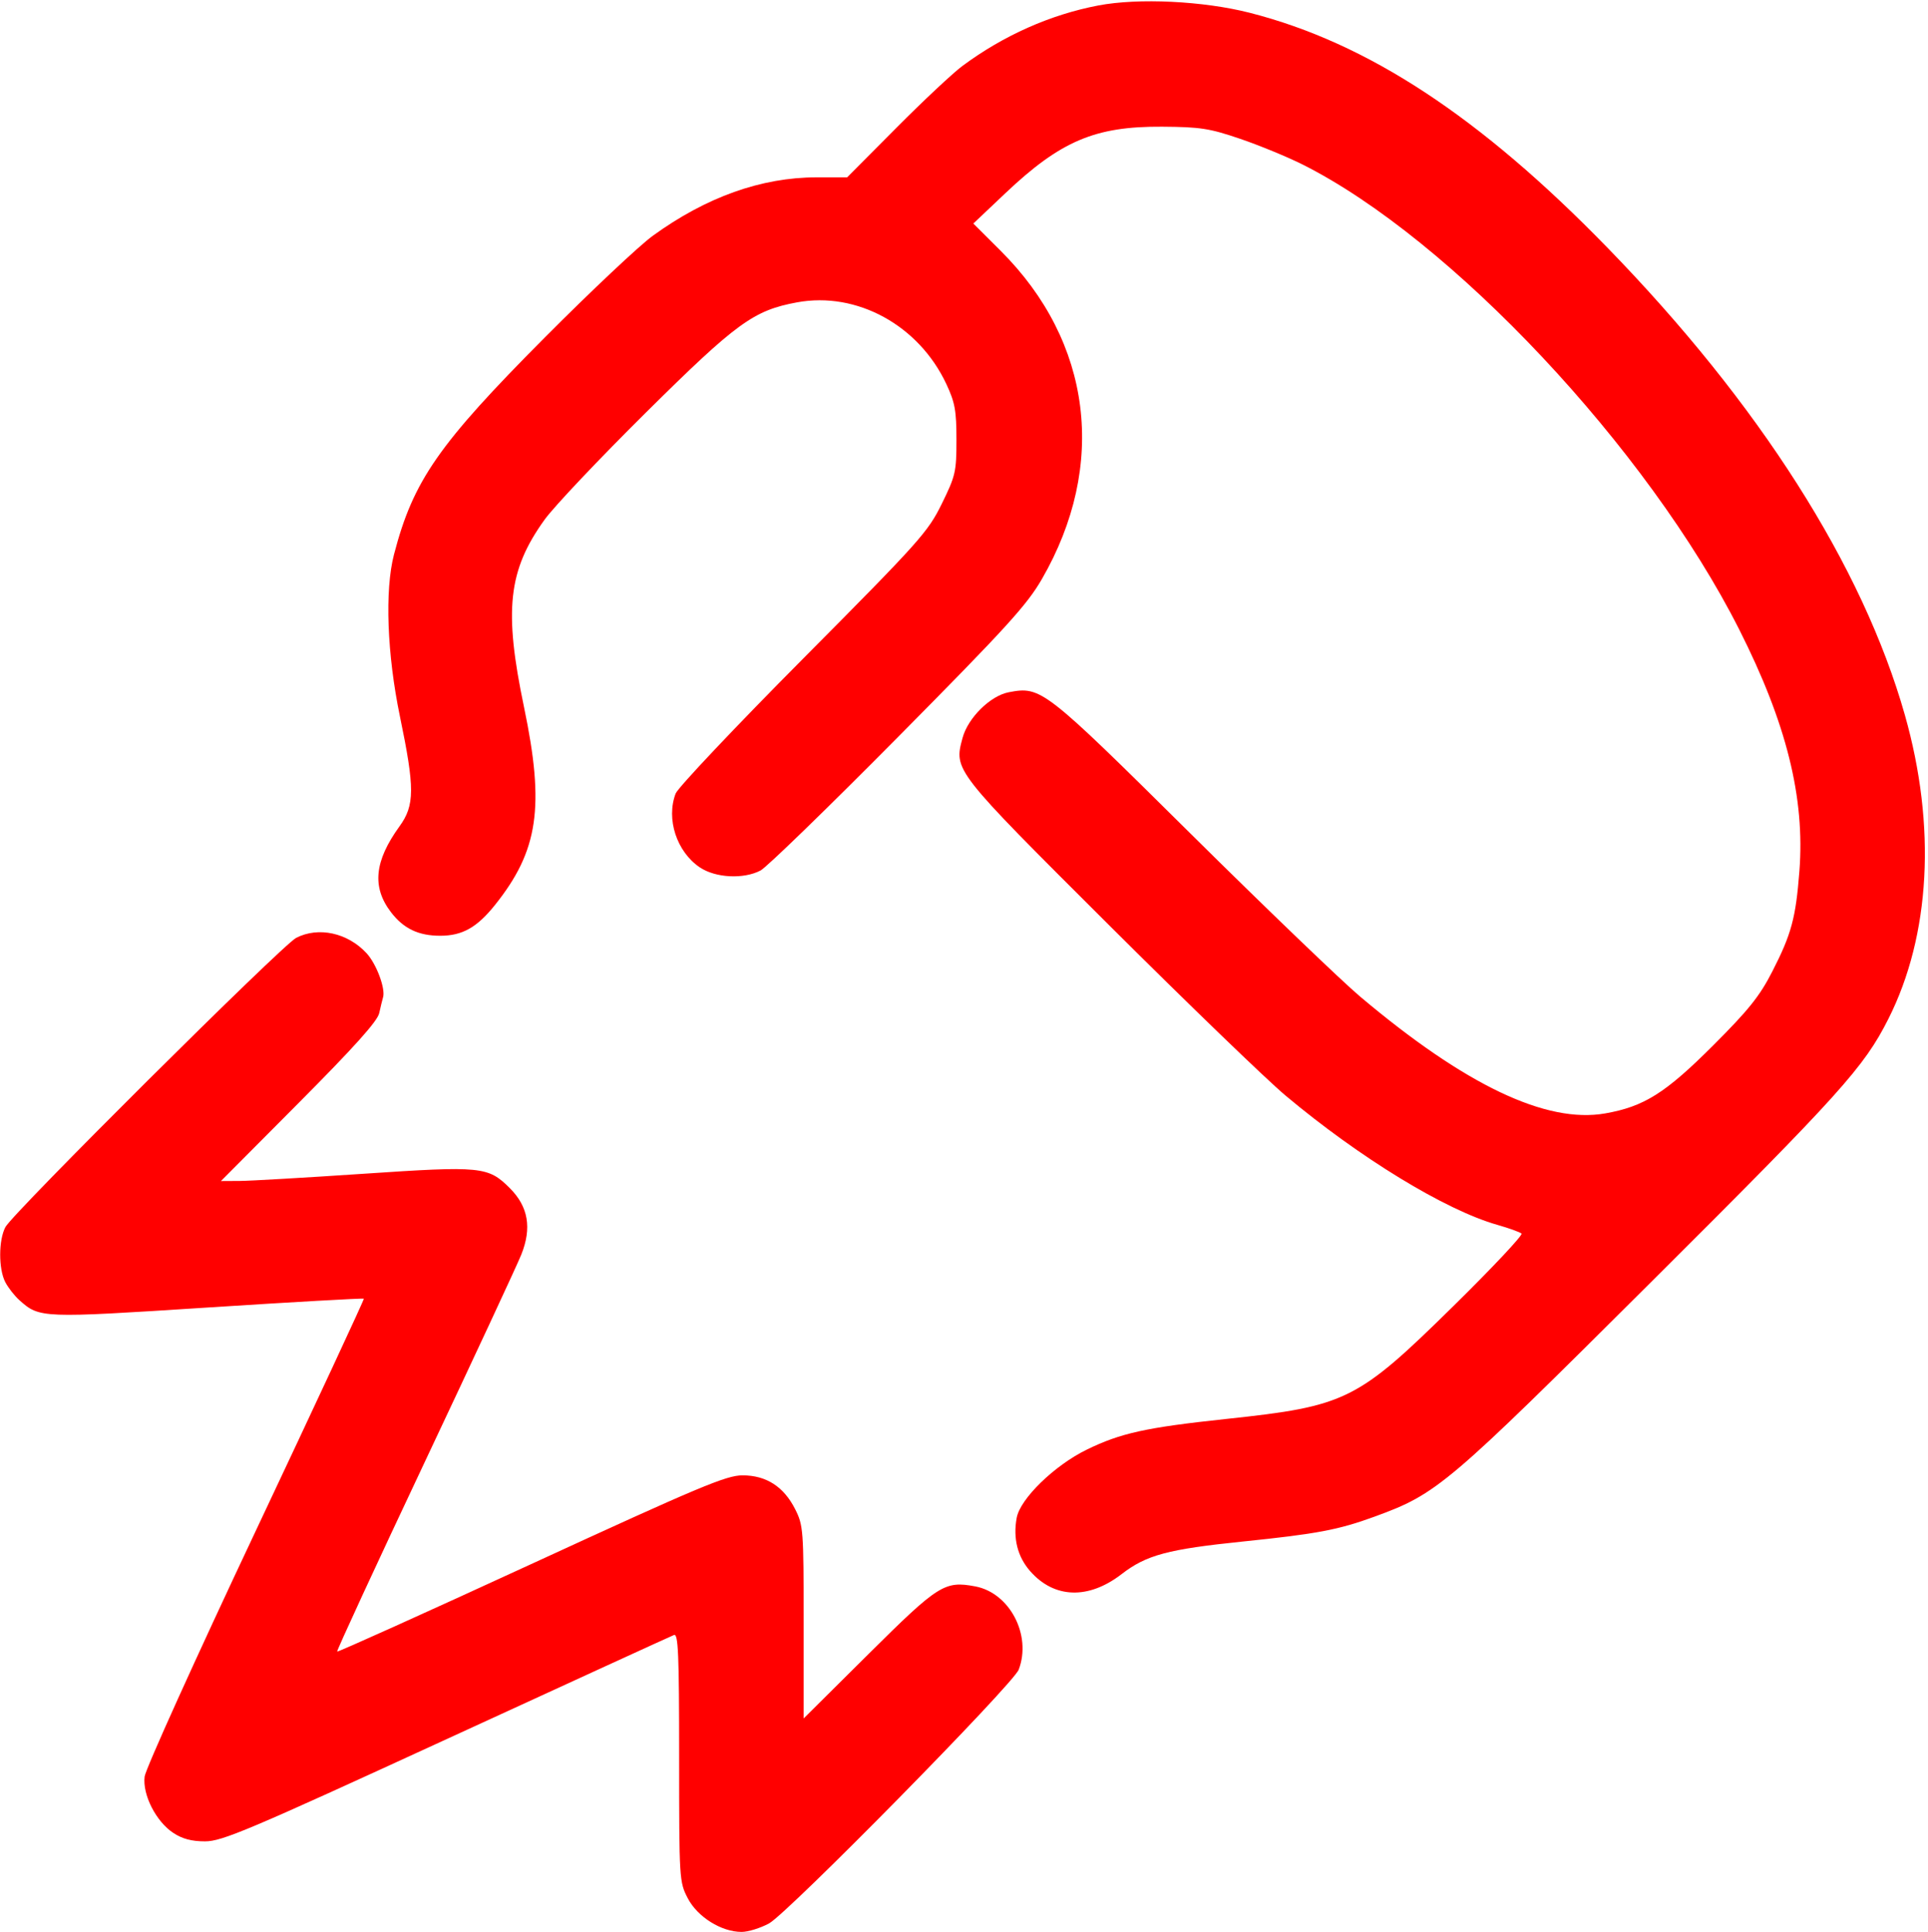 <?xml version="1.0" encoding="UTF-8"?> <svg xmlns="http://www.w3.org/2000/svg" width="511" height="512" viewBox="0 0 511 512" fill="none"> <path fill-rule="evenodd" clip-rule="evenodd" d="M291.121 1.446C278.388 3.874 265.963 9.402 255.067 17.487C252.555 19.351 244.656 26.754 237.514 33.938L224.529 47H216.424C201.804 47 187.149 52.231 173 62.5C169.425 65.095 156.588 77.181 144.473 89.359C116.182 117.795 109.525 127.368 104.426 146.945C101.953 156.441 102.576 173.381 106.008 189.914C109.954 208.922 109.935 213.409 105.888 218.996C99.232 228.185 98.537 235.081 103.598 241.718C106.944 246.105 110.901 248.001 116.7 247.996C122.525 247.992 126.418 245.804 131.175 239.86C142.703 225.458 144.41 213.845 138.886 187.406C133.509 161.676 134.662 151.179 144.342 137.717C146.8 134.297 158.867 121.542 171.156 109.372C195.225 85.535 199.709 82.264 211.243 80.132C227.084 77.204 243.512 86.191 250.82 101.782C253.108 106.664 253.5 108.823 253.5 116.552C253.5 125.052 253.262 126.088 249.595 133.552C245.924 141.025 243.733 143.47 212.911 174.5C194.882 192.65 179.652 208.767 179.066 210.315C176.509 217.068 179.342 225.721 185.465 229.865C189.615 232.673 197.067 233.06 201.577 230.702C203.184 229.861 219.576 213.946 238.001 195.336C266.668 166.383 272.169 160.346 276.125 153.5C293.542 123.356 289.447 90.633 265.236 66.489L257.971 59.245L266.458 51.212C281.108 37.344 290.264 33.458 308 33.578C318.149 33.647 320.582 34.025 328.711 36.796C333.778 38.523 341.203 41.58 345.211 43.588C384.509 63.281 436.724 118.864 460.936 166.777C473.501 191.643 478.425 211.396 476.915 230.885C475.953 243.312 474.801 247.569 469.717 257.5C466.385 264.007 463.463 267.657 454.06 277.057C441.417 289.697 435.759 293.262 425.458 295.076C409.824 297.83 388.367 287.612 360.539 264.16C355.568 259.971 335.3 240.495 315.5 220.881C276.671 182.417 275.942 181.85 267.396 183.454C262.493 184.373 256.553 190.233 255.116 195.568C252.792 204.199 252.673 204.047 293.819 245.059C314.543 265.716 335.648 286.097 340.718 290.349C360.369 306.833 383.054 320.681 396.833 324.607C399.95 325.495 402.844 326.538 403.264 326.925C403.684 327.311 395.584 335.935 385.264 346.088C359.726 371.213 356.821 372.658 325 376.054C303.725 378.324 297.044 379.793 288.045 384.18C279.473 388.359 270.398 397.186 269.467 402.25C268.463 407.712 269.694 412.582 273.045 416.398C279.421 423.66 288.488 423.953 297.267 417.18C303.85 412.101 309.5 410.585 329.5 408.528C349.06 406.517 354.717 405.447 364.313 401.945C380.942 395.876 383.346 393.836 437.787 339.599C487.84 289.733 494.023 282.874 500.503 270.022C511.658 247.897 513.229 218.95 504.872 189.5C493.676 150.039 466.259 106.972 426 65.603C392.244 30.916 362.46 11.364 331.234 3.392C318.955 0.257 301.738 -0.578 291.121 1.446ZM78.5 248.551C74.817 250.44 3.433 321.439 1.435 325.2C-0.397 328.647 -0.412 336.307 1.405 339.8C2.178 341.285 3.865 343.44 5.155 344.588C10.502 349.35 10.915 349.366 55.022 346.523C77.671 345.063 96.308 344.011 96.437 344.184C96.566 344.358 83.648 372.1 67.73 405.834C51.811 439.567 38.582 468.817 38.331 470.834C37.735 475.625 41.329 482.706 45.898 485.742C48.304 487.341 50.773 488 54.359 488C58.867 488 65.871 485.035 118.349 460.916C150.759 446.019 177.889 433.596 178.638 433.309C179.77 432.874 180 438.344 180 465.736C180 498.144 180.038 498.758 182.294 503.093C184.868 508.039 191.21 512 196.555 512C198.277 512 201.549 510.987 203.827 509.75C208.794 507.051 268.547 446.322 270.003 442.492C273.479 433.349 267.623 422.145 258.471 420.428C250.372 418.909 248.716 419.958 230.25 438.295L213 455.425V429.925C213 405.466 212.908 404.242 210.75 399.97C207.727 393.986 203.083 391 196.797 391C192.507 391 185.451 393.963 140.794 414.517C112.693 427.451 89.549 437.882 89.364 437.698C89.18 437.513 99.633 414.893 112.593 387.431C125.554 359.969 137.058 335.257 138.157 332.515C140.993 325.442 140.023 319.788 135.135 314.899C129.371 309.136 127.621 308.963 96.317 311.074C81.018 312.105 66.264 312.96 63.531 312.974L58.563 313L79.209 292.25C93.908 277.478 100.045 270.636 100.511 268.5C100.872 266.85 101.327 264.971 101.524 264.325C102.222 262.021 99.771 255.453 97.157 252.627C92.147 247.209 84.411 245.519 78.5 248.551Z" fill="#FF0000"></path> </svg> 
